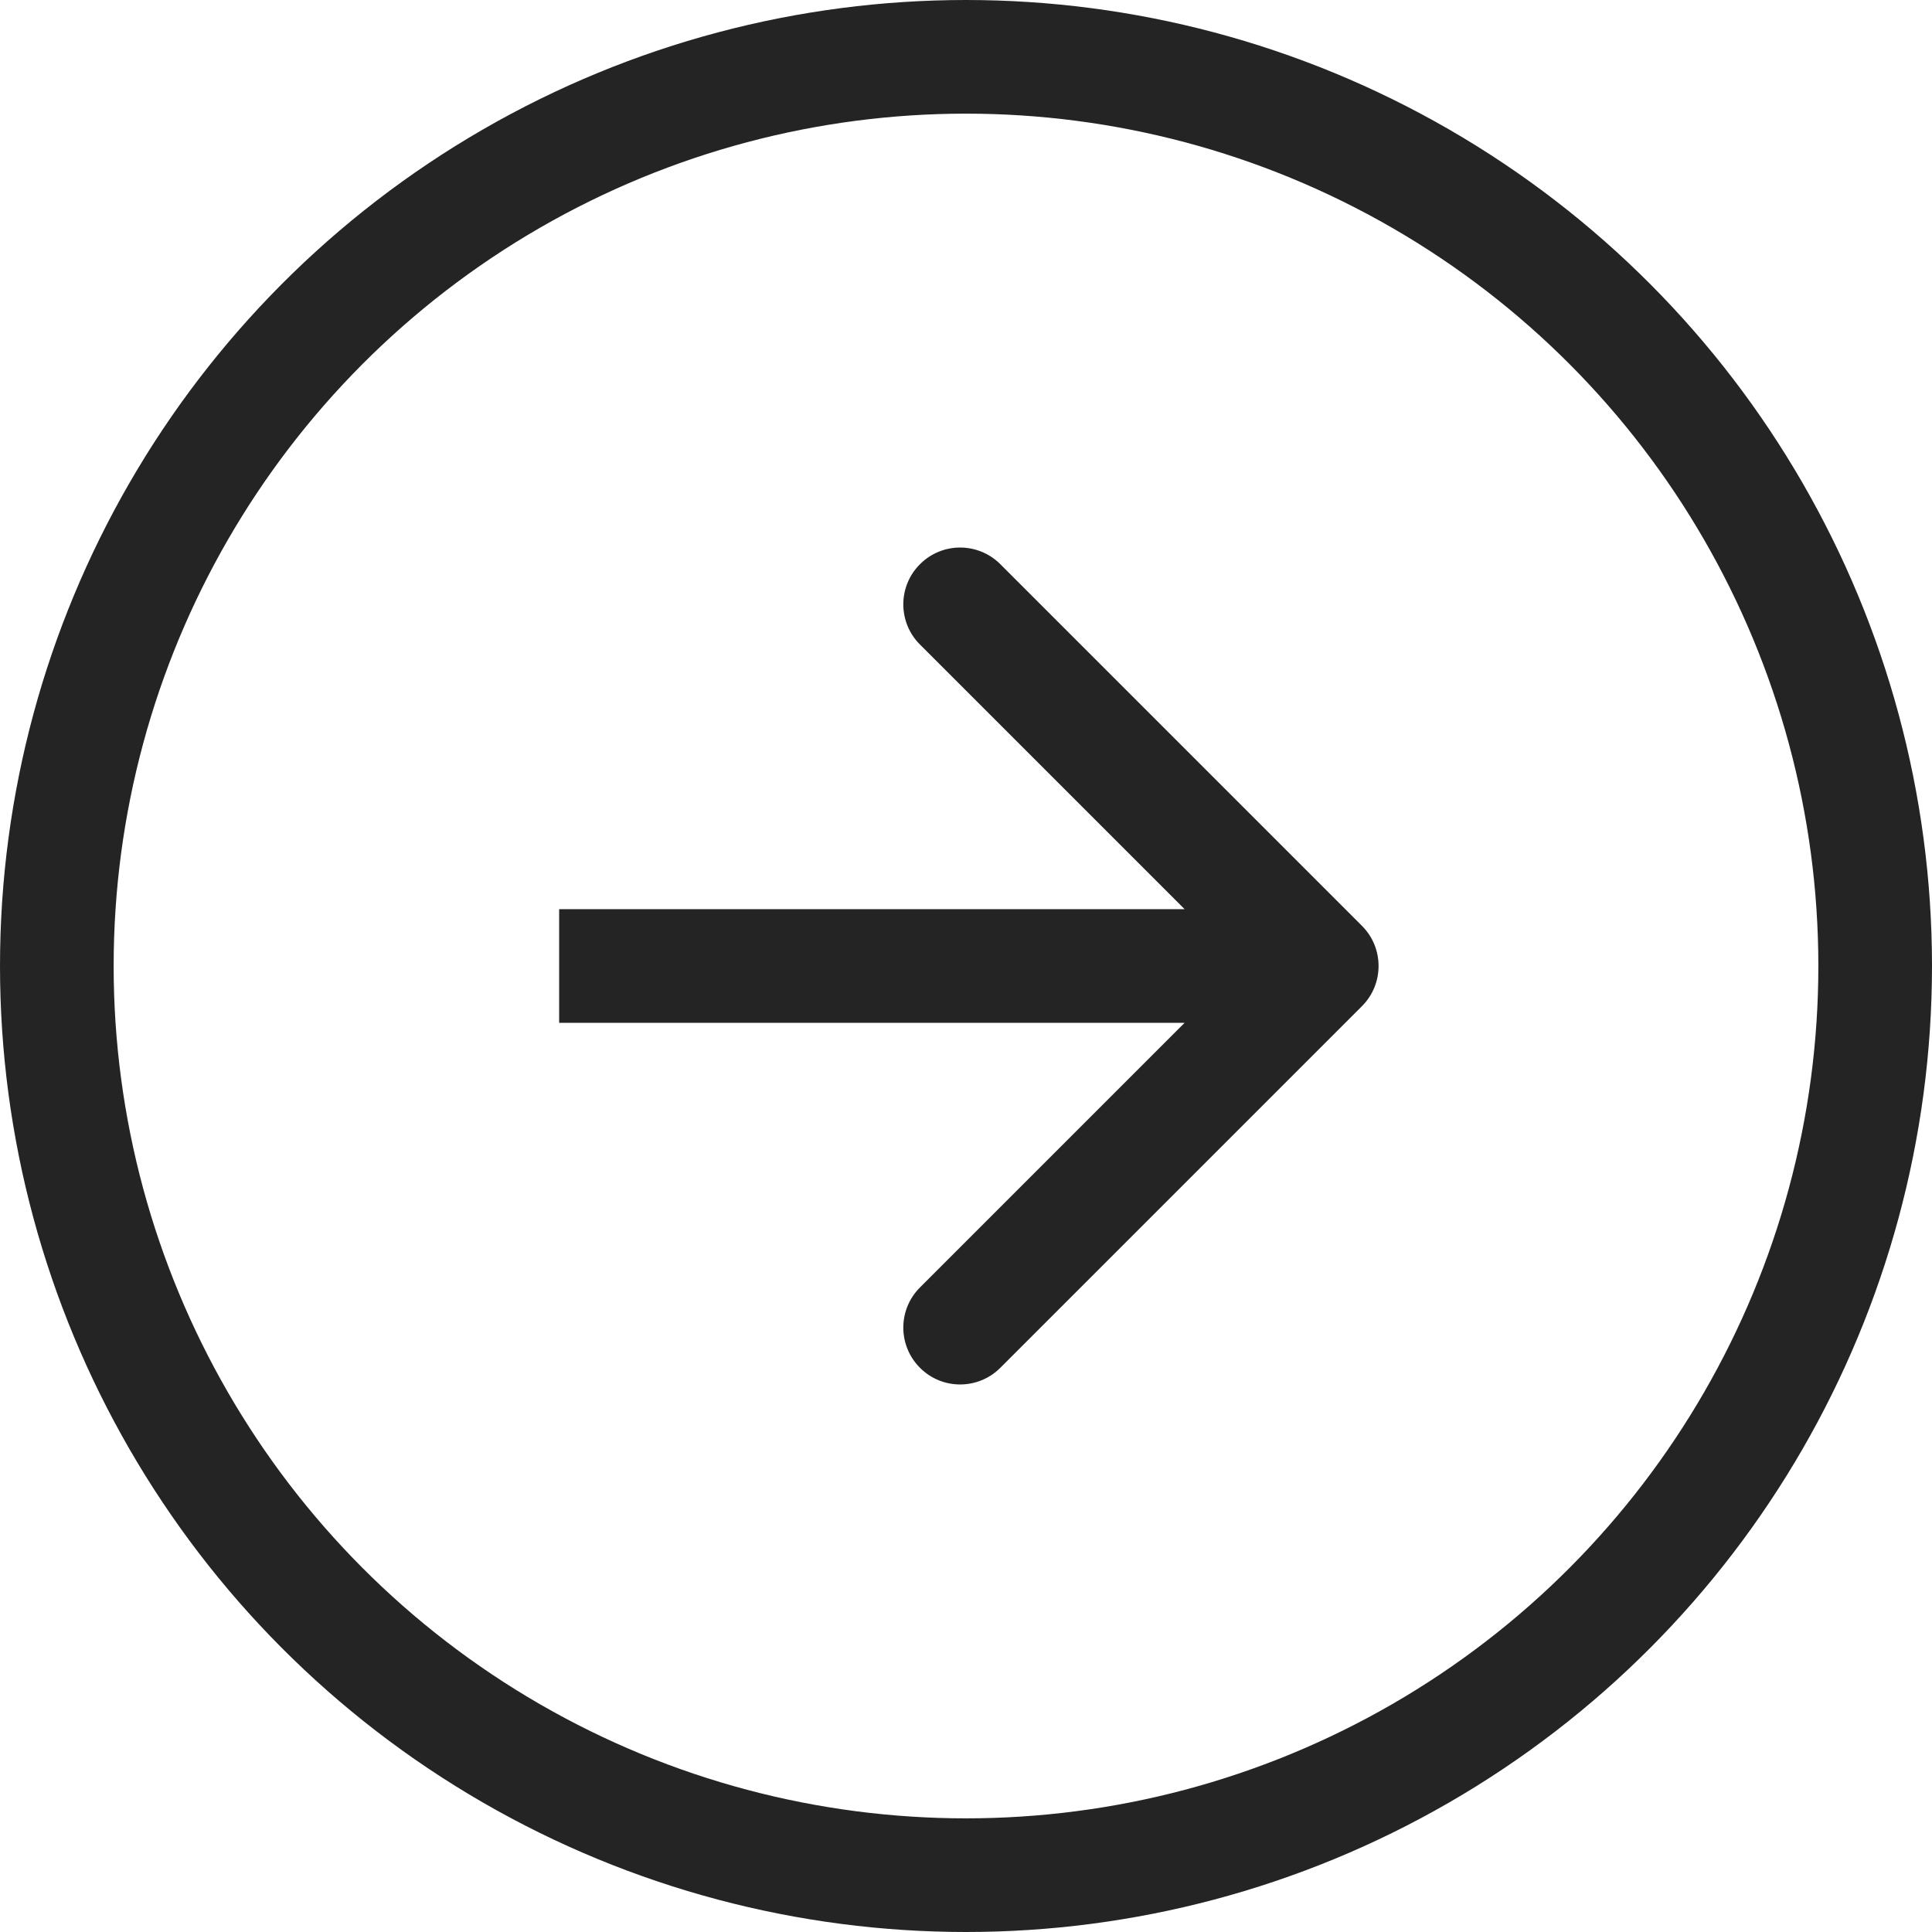 <?xml version="1.0" encoding="UTF-8"?> <svg xmlns="http://www.w3.org/2000/svg" width="34" height="34" viewBox="0 0 34 34" fill="none"><circle cx="17" cy="17" r="16" transform="matrix(1 -8.74228e-08 -8.74228e-08 -1 0 34)" stroke="#242424" stroke-width="2"></circle><path d="M23.968 16.293C24.358 16.683 24.358 17.317 23.968 17.707L17.604 24.071C17.213 24.462 16.58 24.462 16.19 24.071C15.799 23.68 15.799 23.047 16.19 22.657L21.847 17L16.19 11.343C15.799 10.953 15.799 10.319 16.19 9.929C16.58 9.538 17.213 9.538 17.604 9.929L23.968 16.293ZM9.84 16L23.261 16L23.261 18L9.84 18L9.84 16Z" fill="#242424"></path></svg> 